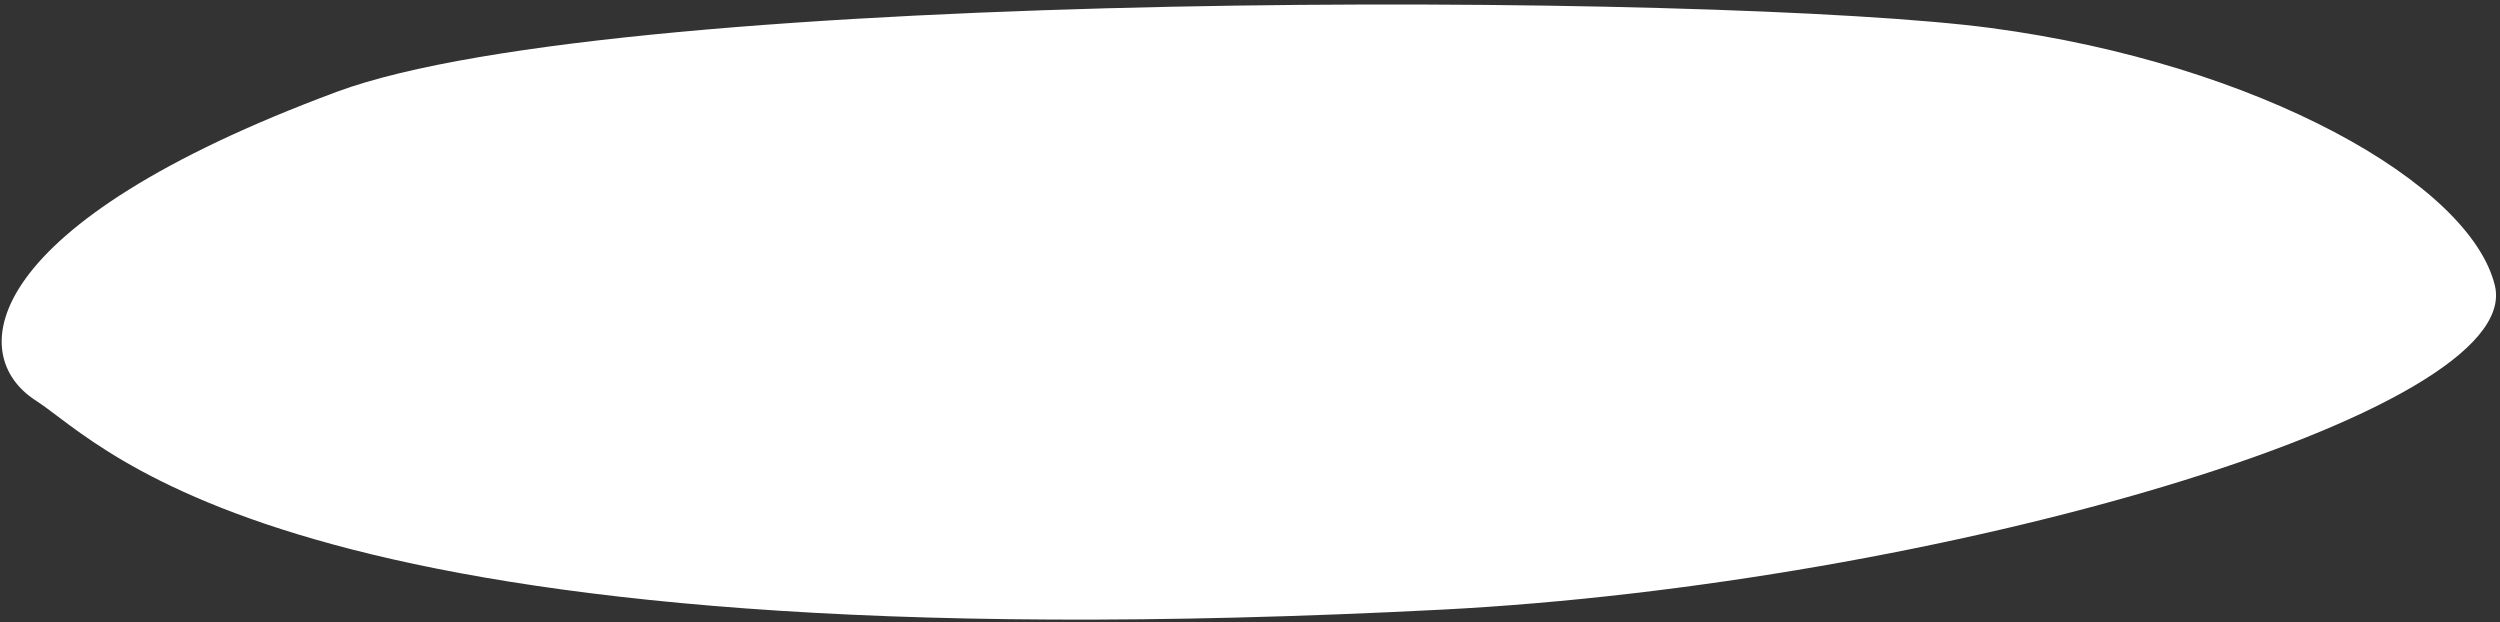 <?xml version="1.0" encoding="UTF-8"?> <svg xmlns="http://www.w3.org/2000/svg" width="245" height="61" viewBox="0 0 245 61" fill="none"><rect x="0" y="0" width="245" height="61" fill="#333333" stroke="none"/> <path d="M33 9C61 -1.4 168.875 -0.75 195.125 2.747C221.376 6.245 242.1 17.997 244.5 27.997C247.5 40.497 189.875 57.247 141.25 59.747C28.337 65.553 10.5 43.747 3.5 39.247C-3.5 34.747 -2 22 33 9Z" fill="white"></path> </svg> 